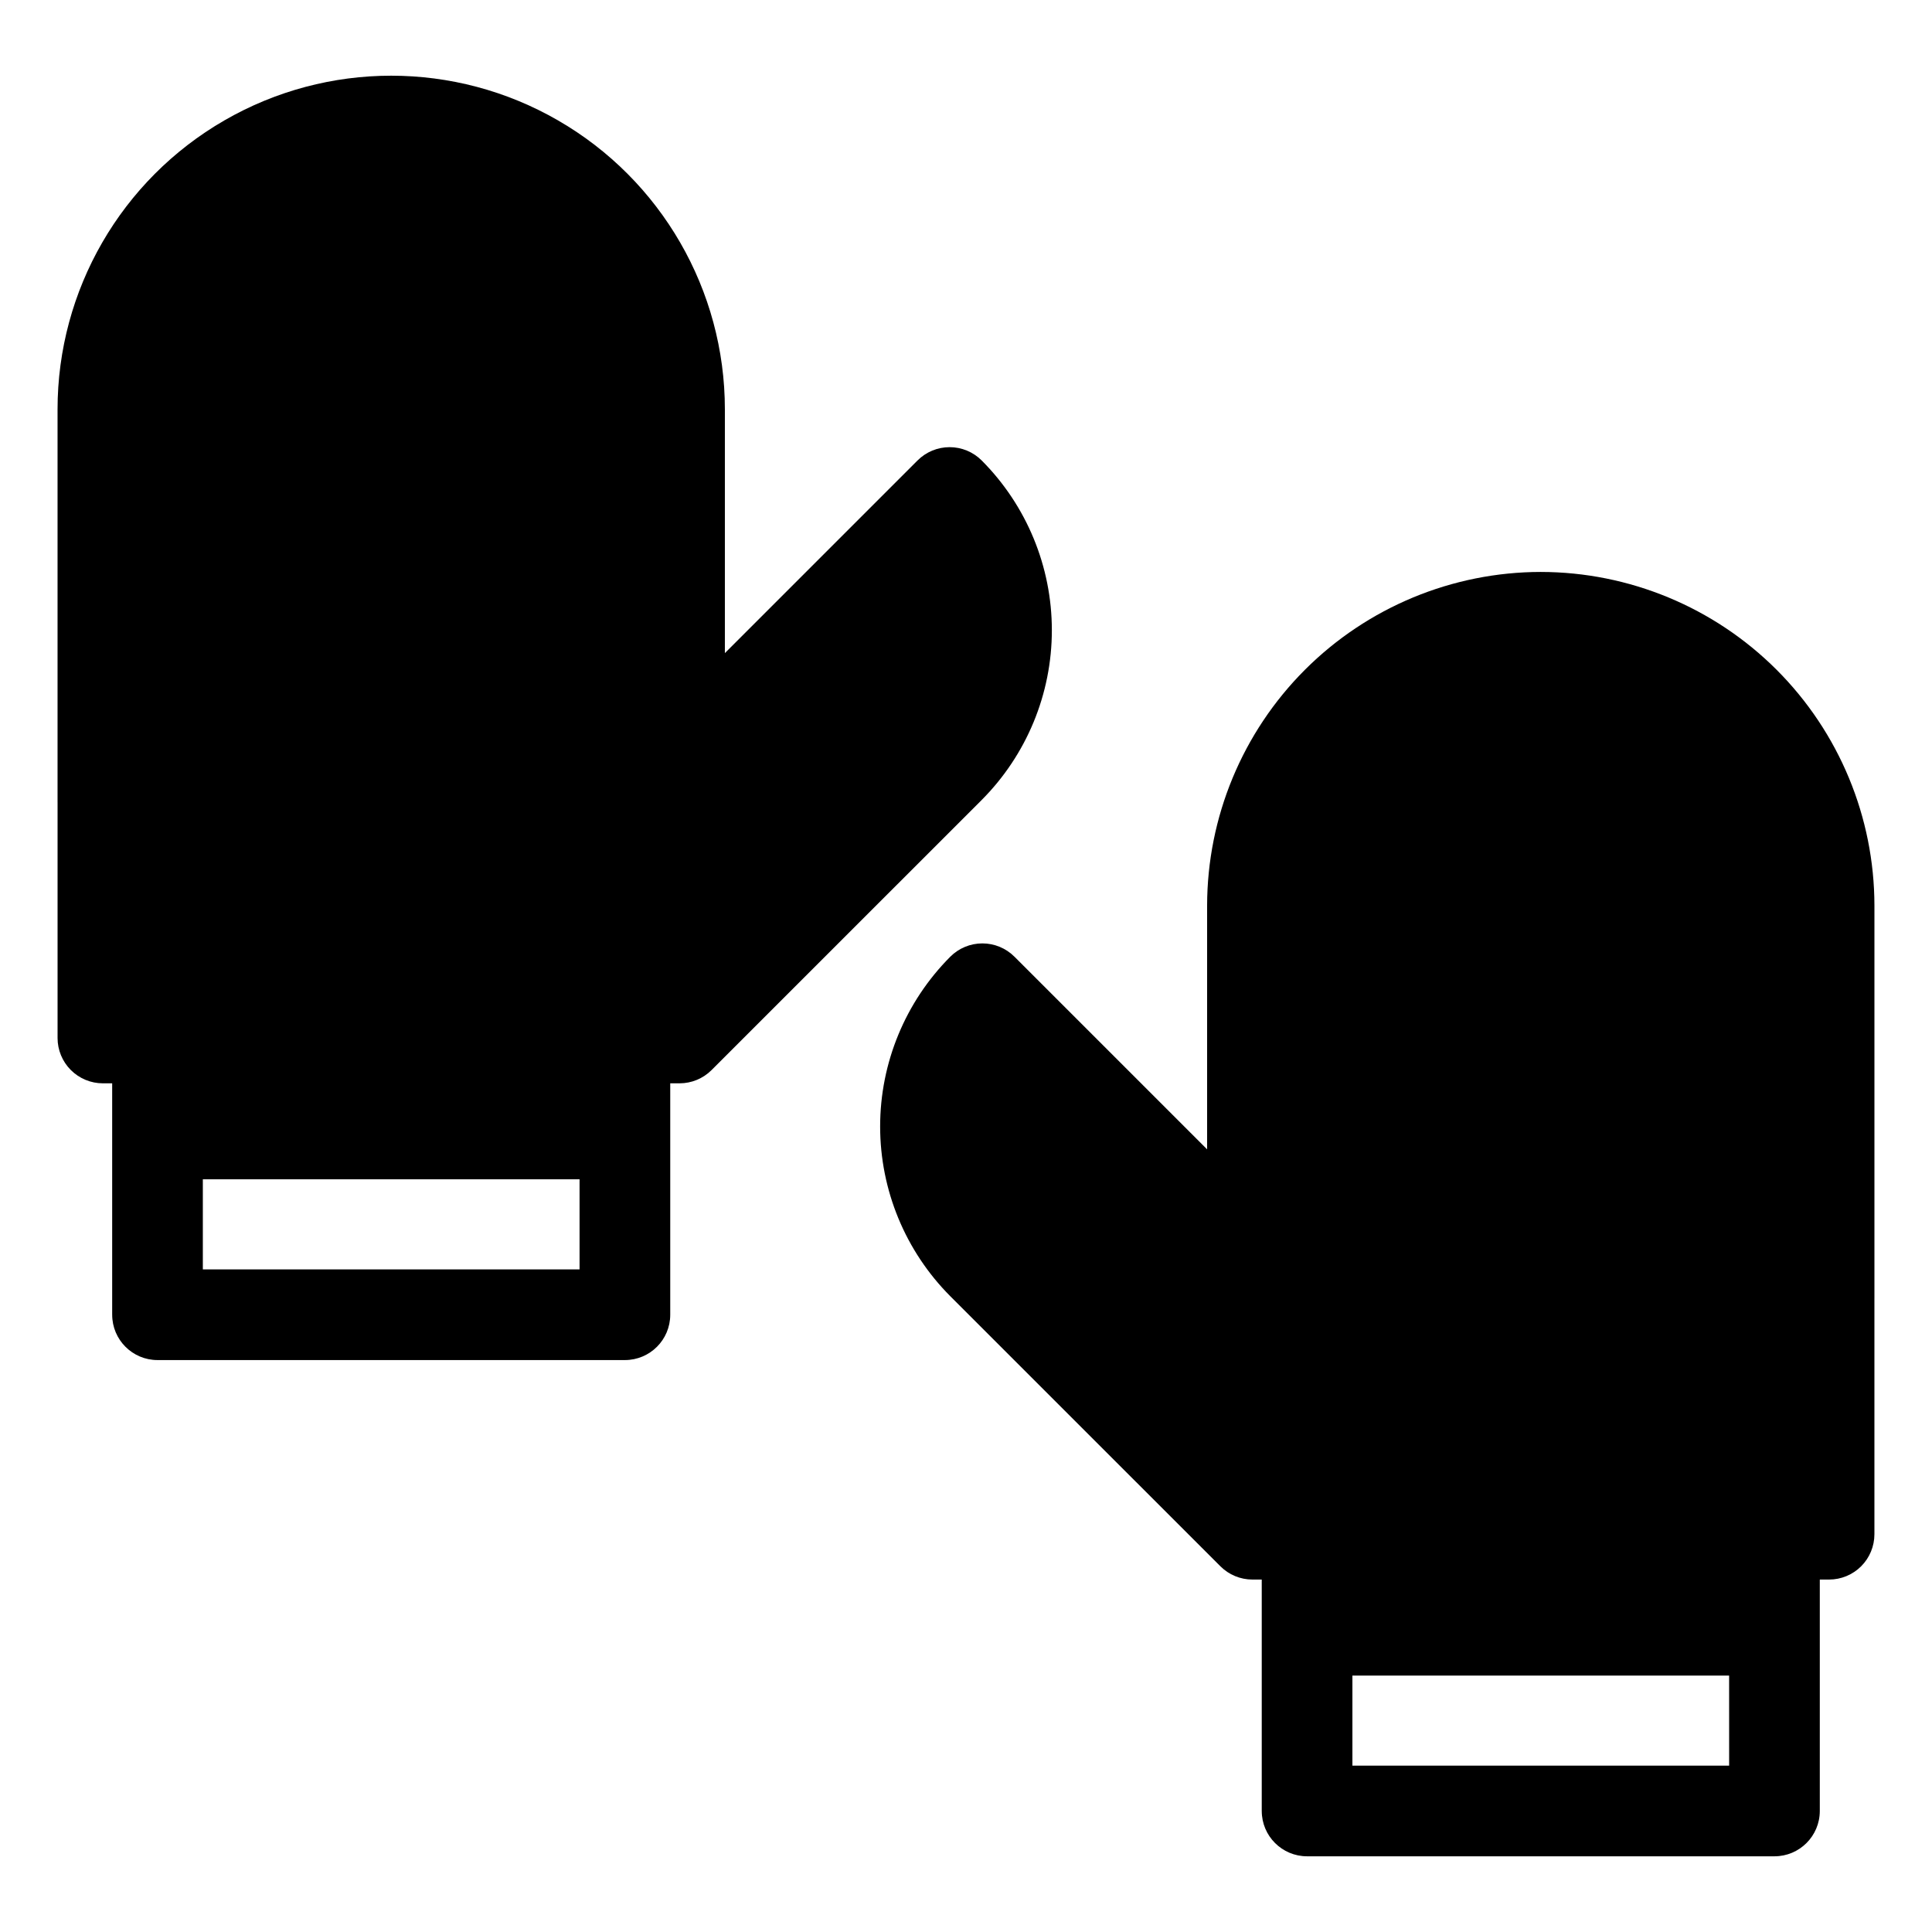 <?xml version="1.0" encoding="UTF-8"?>
<!-- Uploaded to: ICON Repo, www.svgrepo.com, Generator: ICON Repo Mixer Tools -->
<svg fill="#000000" width="800px" height="800px" version="1.1" viewBox="144 144 512 512" xmlns="http://www.w3.org/2000/svg">
 <g>
  <path d="m404.15 356.01c11.91-11.945 18.602-28.125 18.602-44.992 0-16.871-6.691-33.051-18.602-44.996-2.25-2.254-5.309-3.519-8.492-3.519h-0.004c-3.184 0-6.242 1.266-8.492 3.519l-51.062 51.062v-64.602c0-31.59-16.855-60.781-44.215-76.574-27.355-15.797-61.062-15.797-88.422 0-27.359 15.793-44.211 44.984-44.211 76.574v103.98l0.004 0.094v62.523c0 3.188 1.266 6.242 3.519 8.496 2.25 2.25 5.309 3.516 8.492 3.516h2.461v61.328h0.004c0 6.633 5.379 12.012 12.012 12.012h123.86c6.637 0 12.016-5.379 12.016-12.012v-61.328h2.469c3.184 0 6.238-1.266 8.492-3.519l71.57-71.559zm-106.56 124.4h-99.836v-23.879h99.836z"/>
  <path d="m552.32 295.57c-23.441 0.027-45.918 9.352-62.496 25.926-16.574 16.578-25.902 39.055-25.926 62.496v64.602l-51.062-51.062c-2.254-2.254-5.309-3.519-8.496-3.519h-0.004c-3.184 0-6.242 1.266-8.492 3.519-11.91 11.945-18.598 28.125-18.598 44.996 0 16.867 6.688 33.047 18.598 44.992l0.004 0.004 71.57 71.562v-0.004c2.25 2.254 5.305 3.519 8.488 3.519h2.469v61.328h0.004c0 6.633 5.375 12.012 12.012 12.012h123.86c6.637 0 12.012-5.379 12.016-12.012v-61.328h2.461c3.188 0 6.242-1.266 8.496-3.516 2.25-2.254 3.516-5.309 3.516-8.496v-62.52l0.004-0.094v-103.98c-0.023-23.441-9.348-45.918-25.926-62.496-16.578-16.574-39.055-25.898-62.496-25.926zm49.918 316.35h-99.836v-23.875h99.832z"/>
 </g>
</svg>